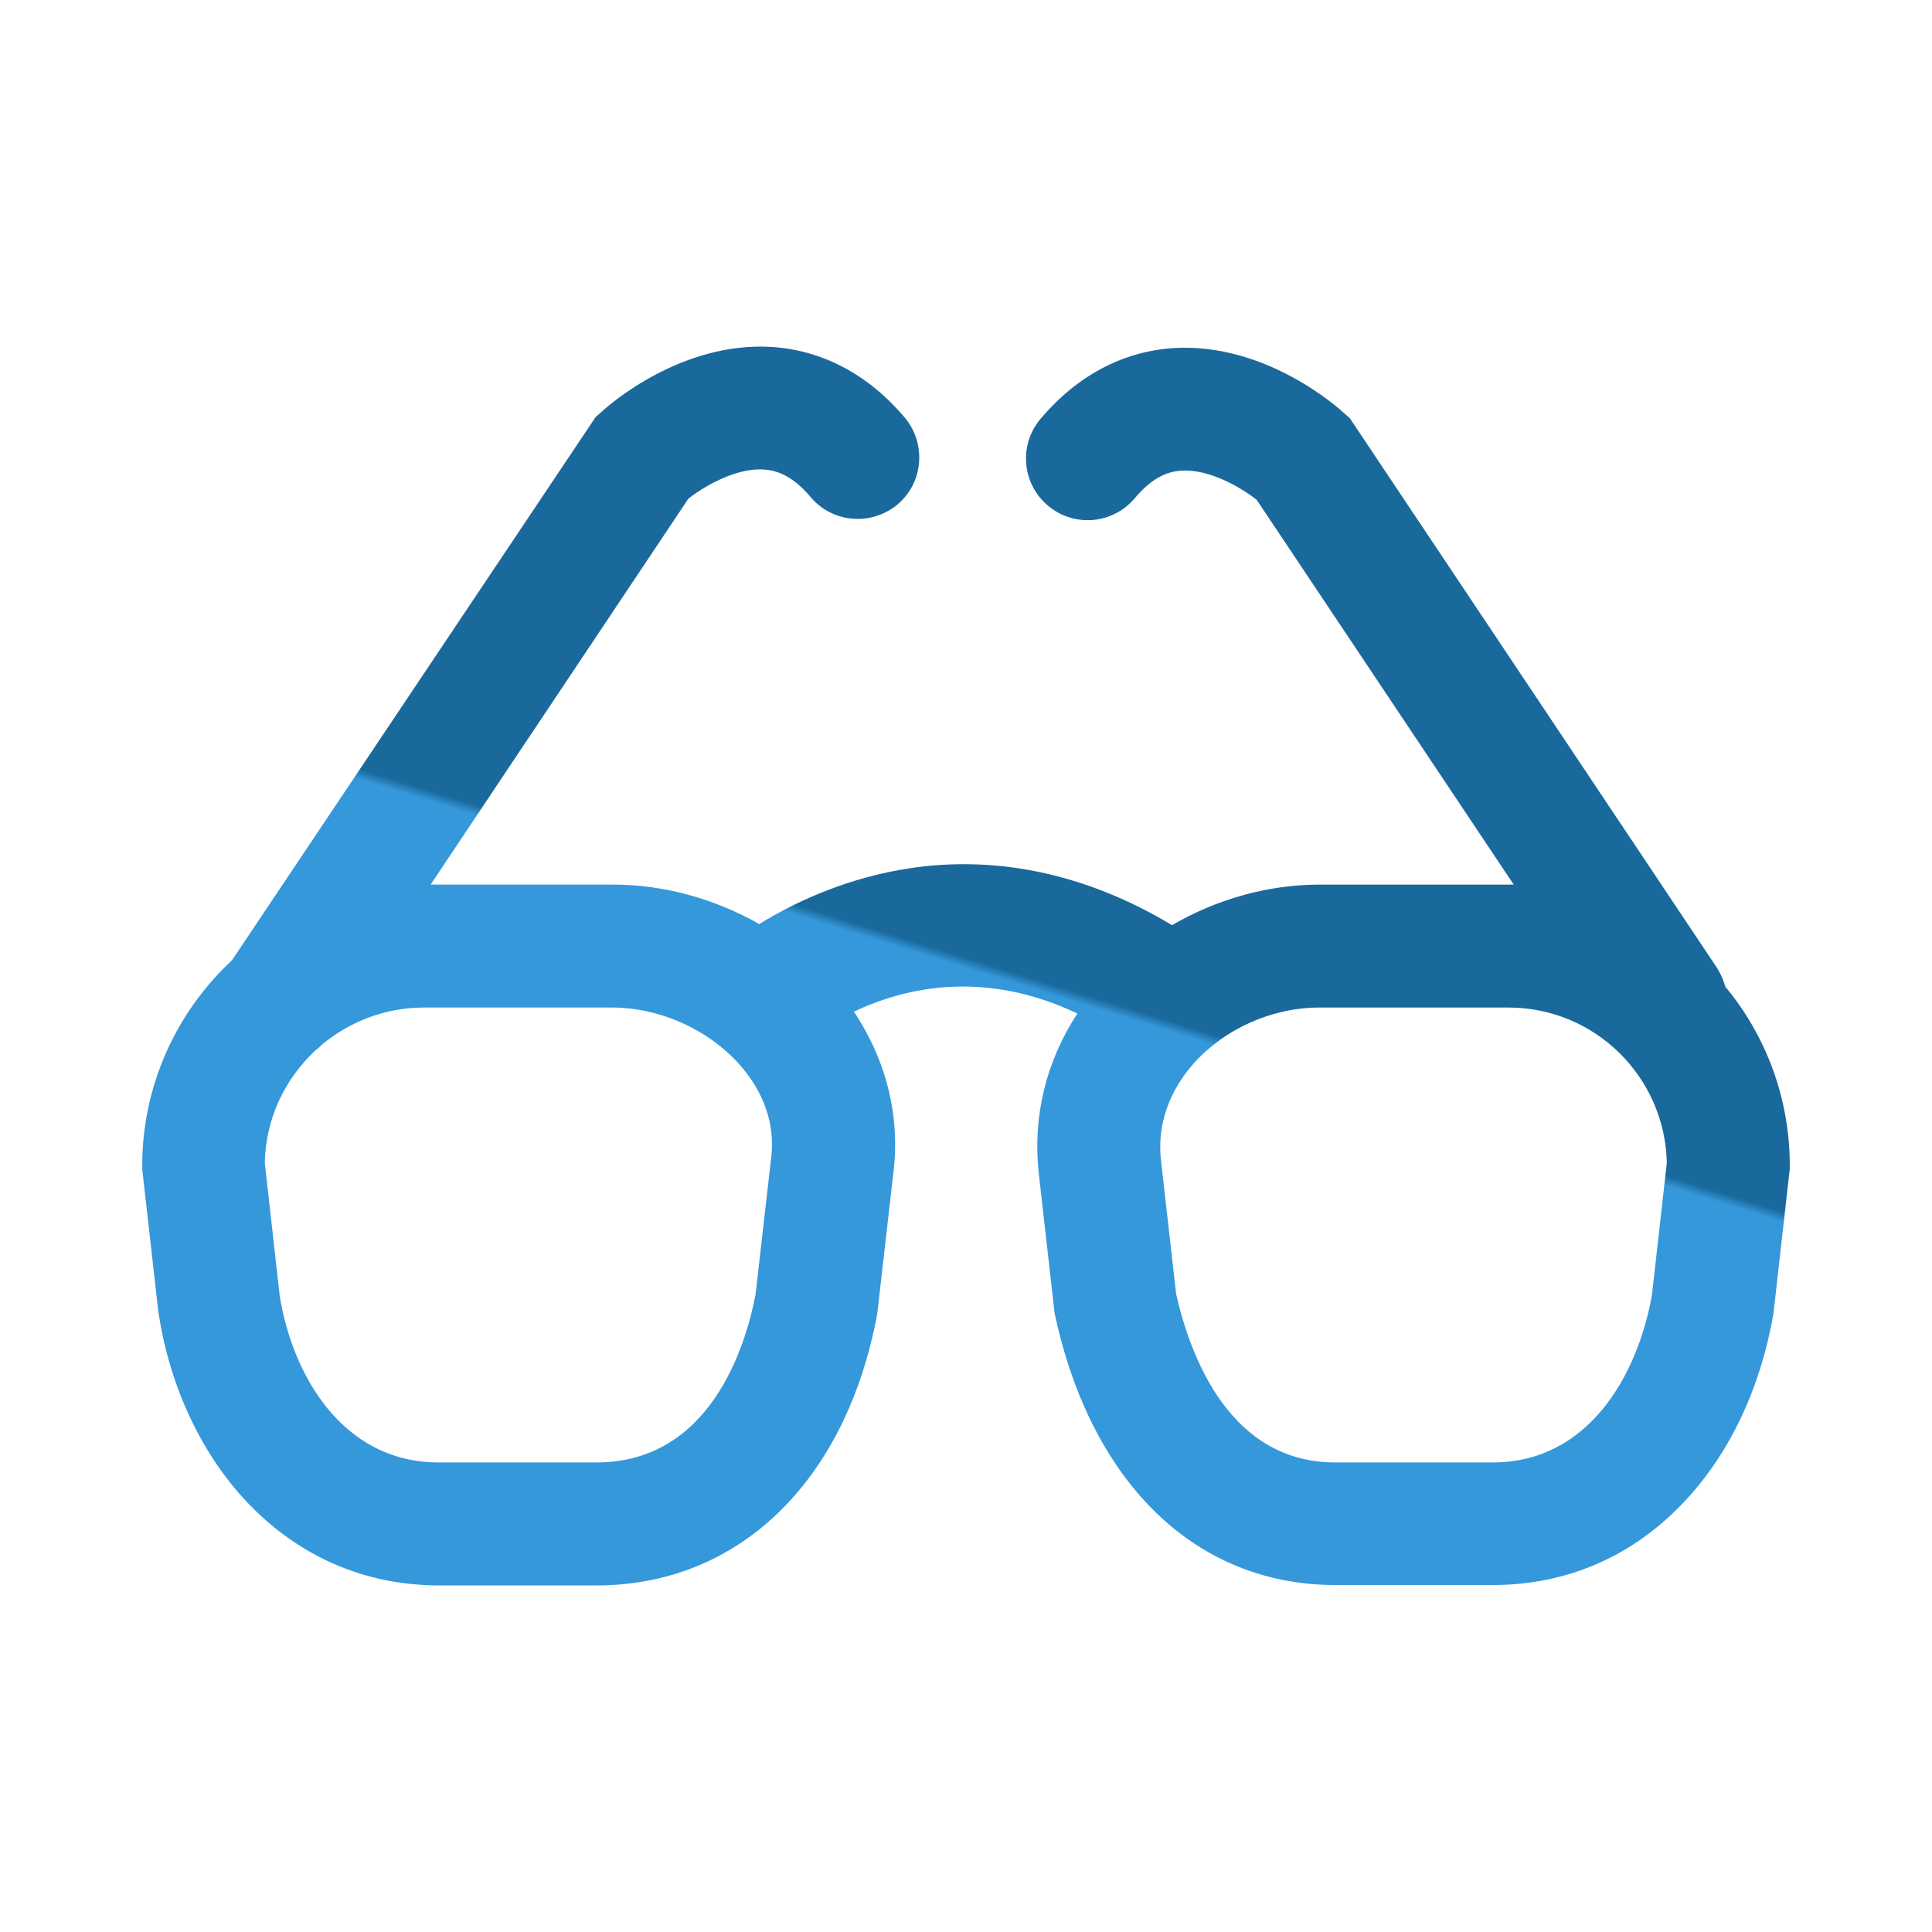 <?xml version="1.0" encoding="UTF-8" standalone="no"?>
<svg width="86px" height="86px" viewBox="0 0 86 86" version="1.1" xmlns="http://www.w3.org/2000/svg" xmlns:xlink="http://www.w3.org/1999/xlink" xmlns:sketch="http://www.bohemiancoding.com/sketch/ns">
    <!-- Generator: Sketch 3.3.3 (12081) - http://www.bohemiancoding.com/sketch -->
    <title>ib-ico-3</title>
    <desc>Created with Sketch.</desc>
    <defs>
        <linearGradient x1="49.085%" y1="50%" x2="49.39%" y2="49.258%" id="linearGradient-1">
            <stop stop-color="#3498DB" offset="0%"></stop>
            <stop stop-color="#1A699C" offset="100%"></stop>
        </linearGradient>
    </defs>
    <g id="Page-1" stroke="none" stroke-width="1" fill="none" fill-rule="evenodd" sketch:type="MSPage">
        <g id="ib-ico-3" sketch:type="MSArtboardGroup" fill="url(#linearGradient-1)">
            <path d="M76.8,43.92 C76.717,43.638 76.601,43.356 76.435,43.091 L60.082,18.611 L59.834,18.396 C59.485,18.064 56.268,15.245 52.238,15.494 C49.982,15.643 47.942,16.721 46.317,18.645 C45.338,19.806 45.488,21.53 46.649,22.509 C47.81,23.487 49.534,23.338 50.513,22.177 C51.375,21.149 52.105,20.983 52.569,20.95 C53.863,20.867 55.273,21.729 55.936,22.244 L67.38,39.376 L67.164,39.376 L58.756,39.376 C56.45,39.376 54.162,40.022 52.171,41.183 C48.291,38.845 44.111,37.983 40.015,38.729 C37.361,39.21 35.222,40.255 33.795,41.134 C31.822,40.006 29.55,39.376 27.278,39.376 L19.168,39.376 L30.644,22.194 C31.241,21.729 32.684,20.817 33.994,20.9 C34.475,20.933 35.205,21.083 36.084,22.127 C37.063,23.288 38.787,23.421 39.948,22.459 C41.109,21.481 41.242,19.756 40.28,18.595 C38.655,16.671 36.615,15.593 34.359,15.444 C30.329,15.195 27.112,18.014 26.763,18.346 L26.515,18.562 L10.328,42.742 C7.873,45.031 6.331,48.282 6.331,51.897 L6.331,52.046 L7.044,58.349 L7.061,58.465 C7.558,61.715 8.951,64.684 10.958,66.824 C13.263,69.278 16.232,70.572 19.549,70.572 L26.564,70.572 C32.867,70.572 37.643,65.961 39.036,58.548 L39.053,58.448 L39.766,52.212 C40.081,49.691 39.451,47.187 38.008,45.031 C40.33,43.937 43.829,43.157 47.959,45.114 C46.566,47.237 45.969,49.691 46.234,52.179 L46.947,58.481 L46.98,58.614 C48.622,66.094 53.283,70.555 59.436,70.555 L66.451,70.555 C69.768,70.555 72.72,69.262 75.009,66.807 C76.999,64.684 78.359,61.798 78.939,58.498 L79.669,52.03 L79.669,51.881 C79.669,48.862 78.591,46.076 76.8,43.92 L76.8,43.92 Z M34.326,51.549 L33.63,57.636 C33.182,59.957 31.606,65.099 26.548,65.099 L19.532,65.099 C15.187,65.099 12.998,61.118 12.451,57.685 L11.787,51.765 C11.821,49.774 12.7,48 14.059,46.739 C14.159,46.673 14.242,46.59 14.341,46.491 C15.569,45.479 17.144,44.849 18.852,44.849 L27.261,44.849 C29.367,44.849 31.54,45.827 32.933,47.403 C33.696,48.265 34.558,49.691 34.326,51.549 L34.326,51.549 Z M73.533,57.652 C72.886,61.268 70.68,65.099 66.451,65.099 L59.436,65.099 C54.775,65.099 53.001,60.455 52.354,57.602 L51.674,51.599 C51.475,49.658 52.37,48.199 53.15,47.32 C54.543,45.777 56.633,44.849 58.739,44.849 L67.148,44.849 C70.995,44.849 74.113,47.933 74.196,51.765 L73.533,57.652 L73.533,57.652 Z" id="Shape" sketch:type="MSShapeGroup"></path>
        </g>
    </g>
</svg>